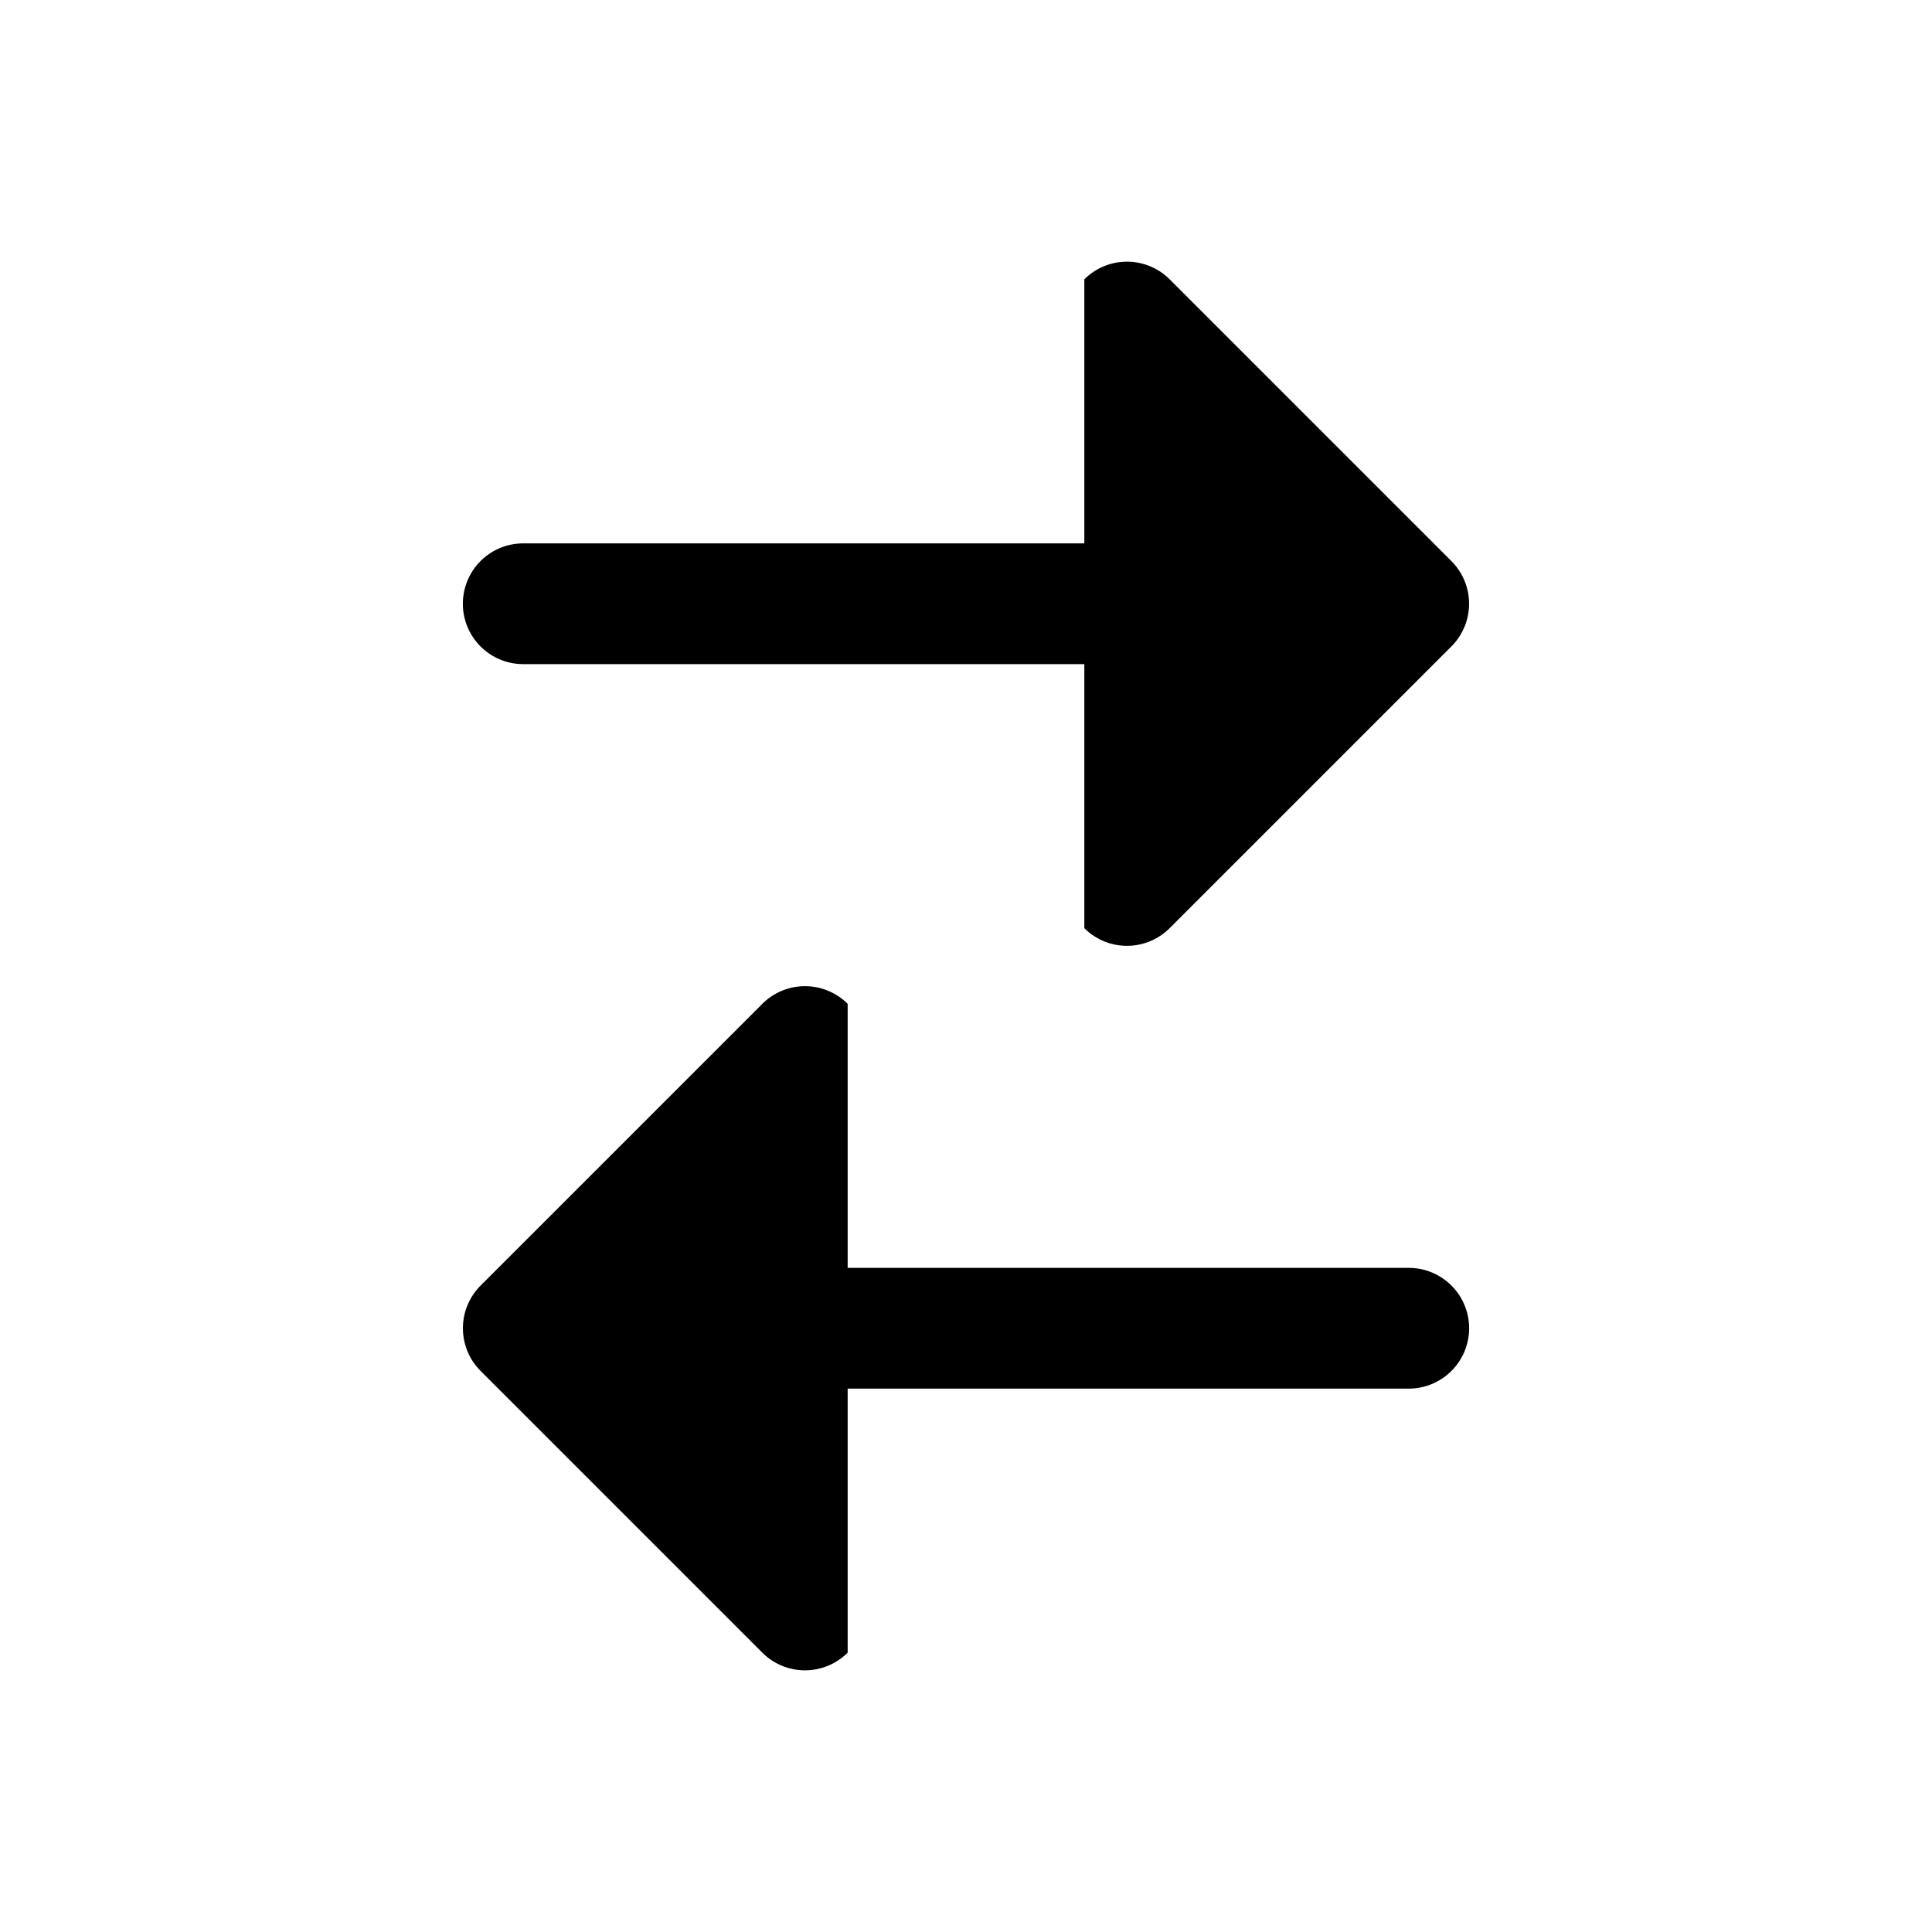 <svg width="24" height="24" fill="currentColor" viewBox="0 0 24 24" xmlns="http://www.w3.org/2000/svg"><path d="M5.75 7.5c0 .414.336.75.75.75h6.97v3.28a.75.75 0 0 0 1.06 0l3.5-3.5a.75.75 0 0 0 0-1.06l-3.5-3.5a.75.75 0 0 0-1.06 0v3.28H6.5a.75.75 0 0 0-.75.75m12.5 9a.75.75 0 0 1-.75.75h-6.97v3.28a.75.75 0 0 1-1.06 0l-3.5-3.5a.75.75 0 0 1 0-1.06l3.5-3.5a.75.75 0 0 1 1.06 0v3.28h6.97a.75.75 0 0 1 .75.75"/></svg>